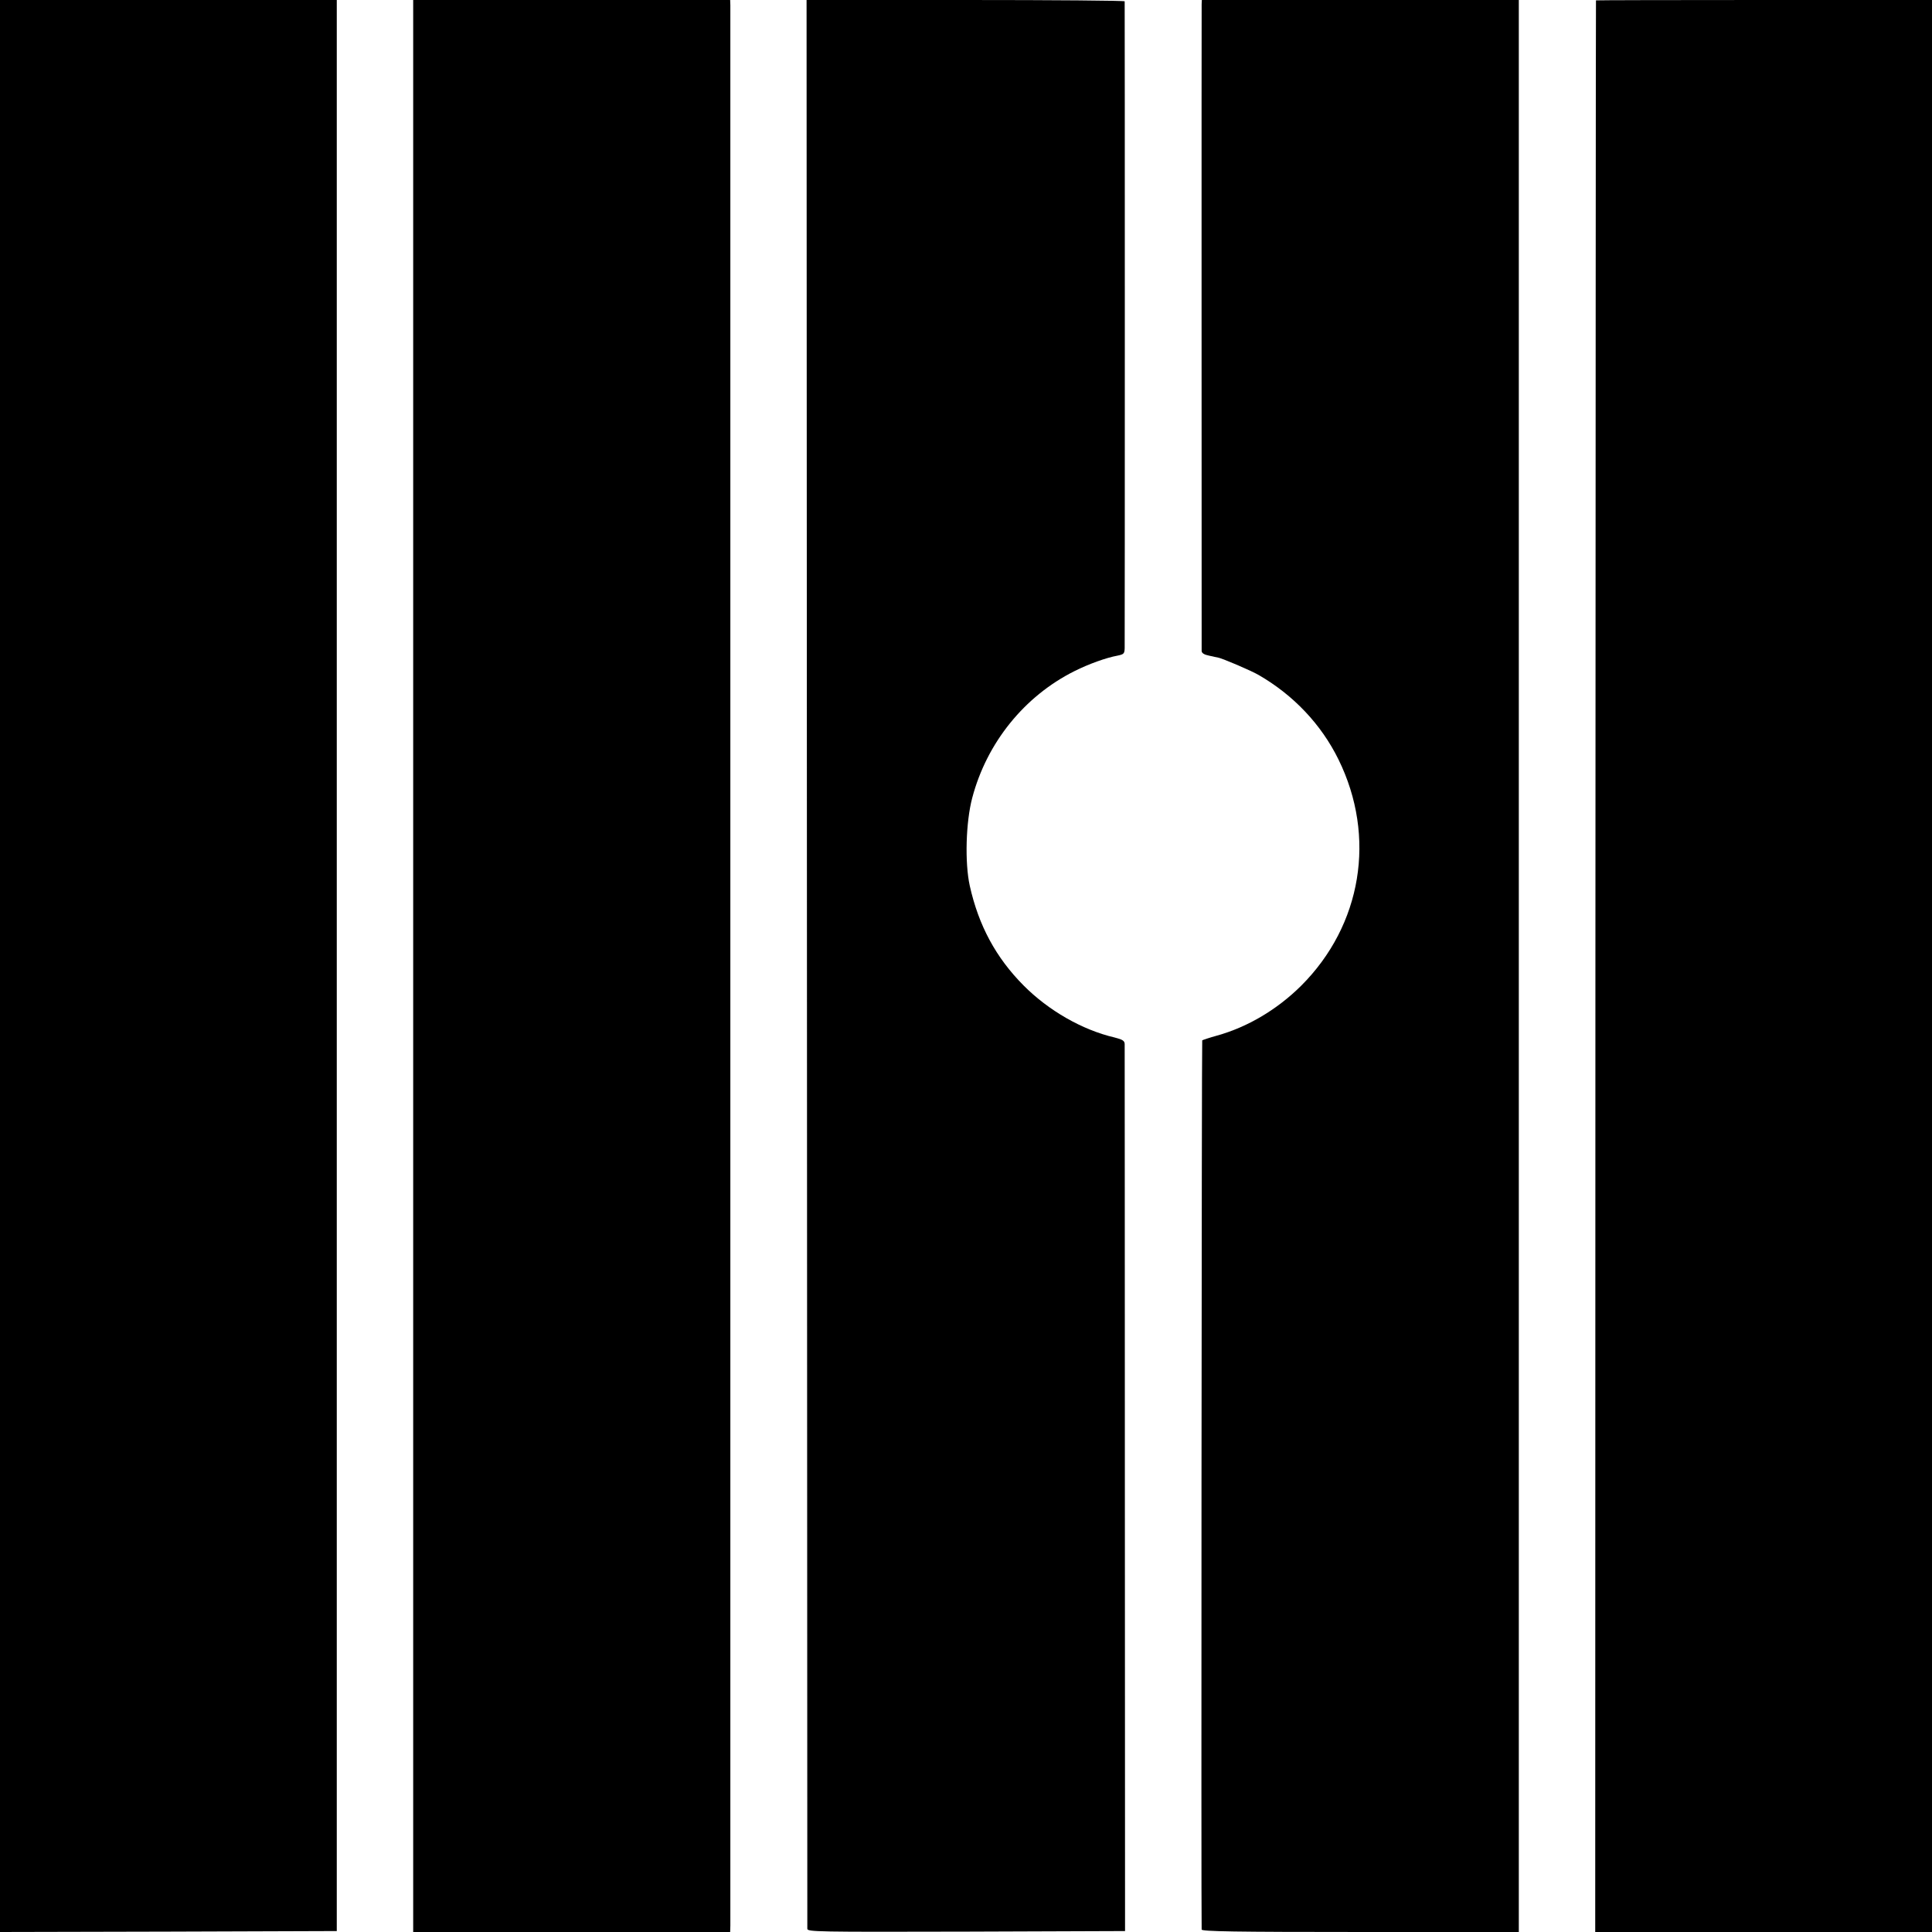 <?xml version="1.0" standalone="no"?>
<!DOCTYPE svg PUBLIC "-//W3C//DTD SVG 20010904//EN"
 "http://www.w3.org/TR/2001/REC-SVG-20010904/DTD/svg10.dtd">
<svg version="1.0" xmlns="http://www.w3.org/2000/svg"
 width="1024pt" height="1024pt" viewBox="0 0 1024 1024"
 preserveAspectRatio="xMidYMid meet">
<g transform="translate(0,1024) scale(0.1,-0.1)"
fill="#000000" stroke="none">
<path d="M0 5120 l0 -5120 892 2 893 3 0 5118 0 5117 -892 0 -893 0 0 -5120z"/>
<path d="M2190 5120 l0 -5120 840 0 840 0 1 33 c0 42 0 10144 0 10180 l-1 27
-840 0 -840 0 0 -5120z"/>
<path d="M4277 5137 c1 -2806 2 -5110 2 -5120 1 -16 46 -17 843 -15 l841 3 -1
2340 c0 1287 -1 2350 -1 2362 -1 17 -11 23 -53 34 -172 40 -351 143 -483 276
-146 147 -238 317 -285 528 -27 122 -21 338 13 466 77 292 276 539 542 672 76
38 168 71 228 82 33 7 37 10 38 39 1 40 1 3419 0 3429 -1 4 -380 7 -843 7
l-843 0 2 -5103z"/>
<path d="M6369 10218 c-1 -28 0 -3407 0 -3429 1 -11 14 -19 39 -24 20 -5 42
-9 47 -10 28 -6 175 -69 215 -92 186 -107 333 -263 424 -448 202 -410 124
-879 -198 -1200 -127 -126 -284 -219 -446 -264 -40 -11 -75 -23 -78 -25 -3 -4
-6 -4648 -3 -4713 1 -10 176 -13 841 -13 l840 0 0 5120 0 5120 -840 0 -840 0
-1 -22z"/>
<path d="M8459 10238 c-1 -2 -2 -2306 -3 -5121 l-1 -5117 892 0 893 0 0 5120
0 5120 -890 0 c-489 0 -891 -1 -891 -2z"/>
</g>
</svg>
